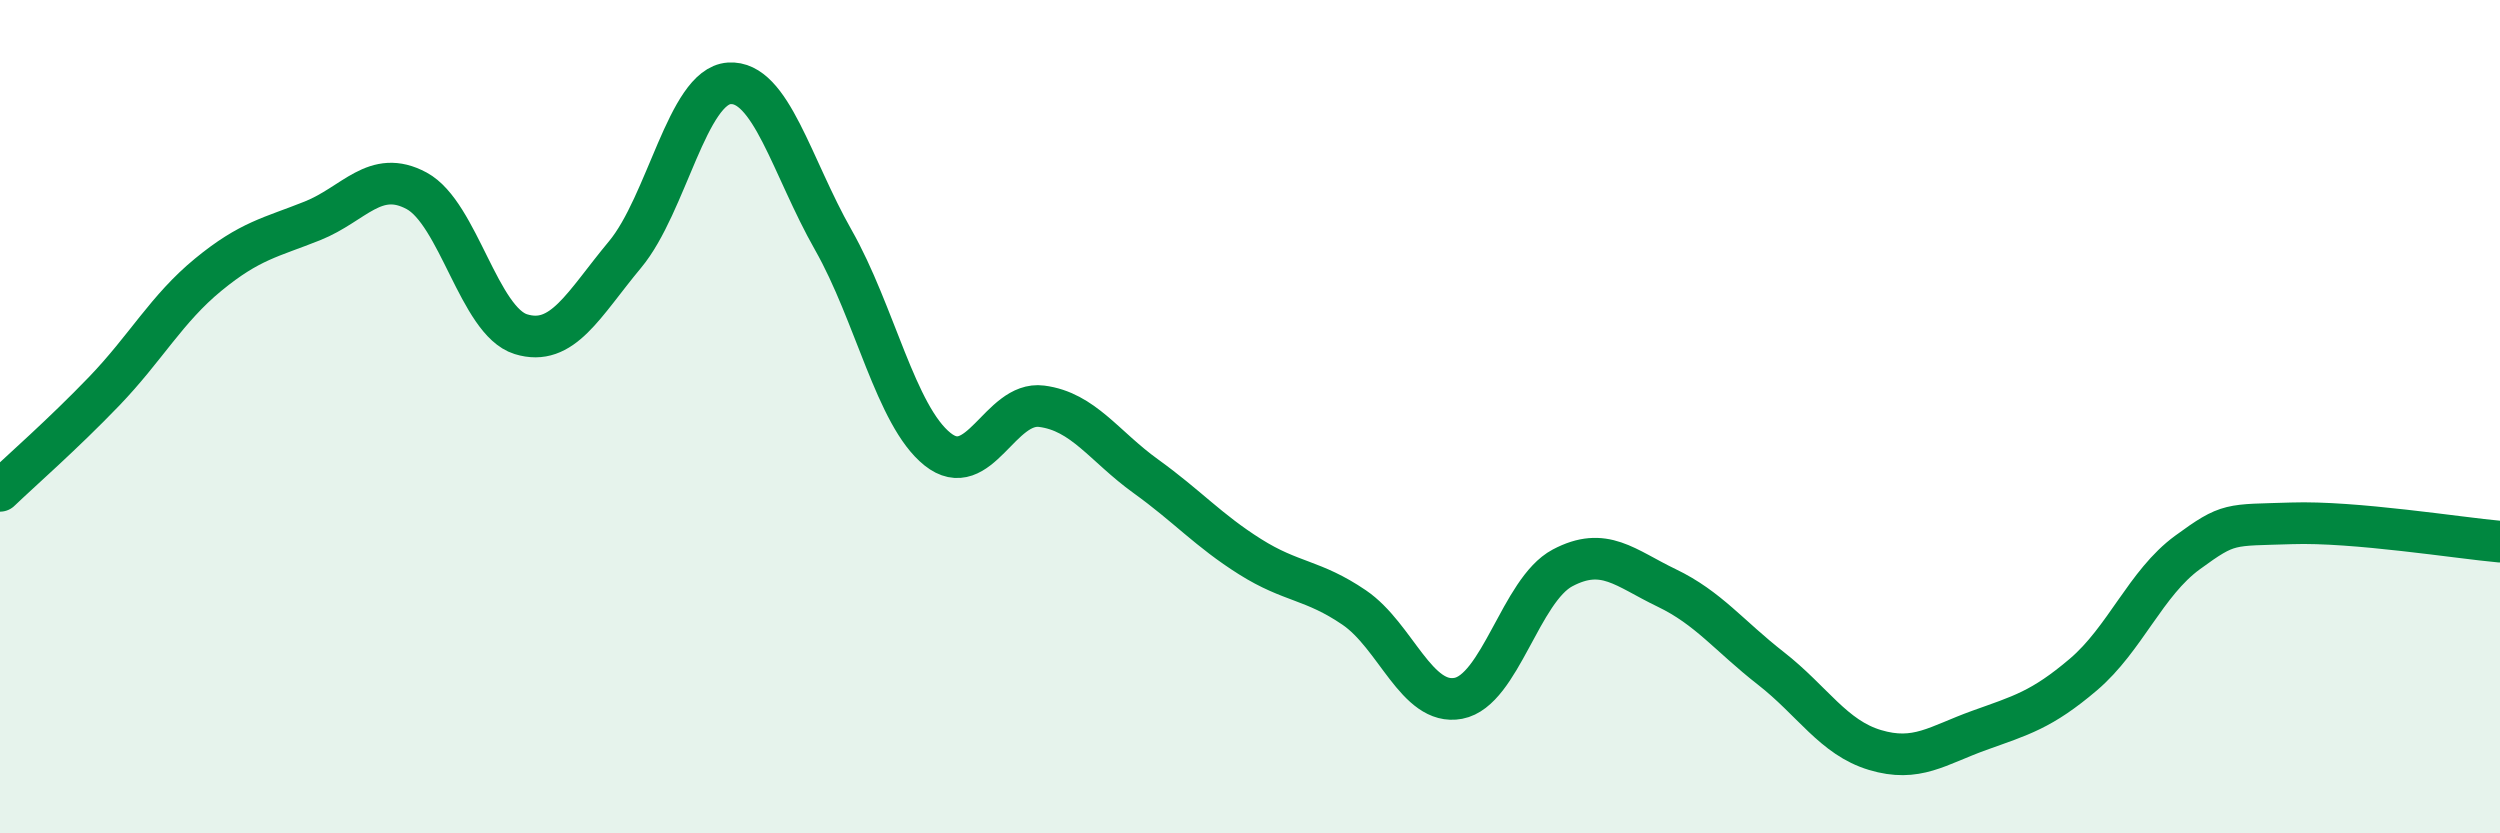 
    <svg width="60" height="20" viewBox="0 0 60 20" xmlns="http://www.w3.org/2000/svg">
      <path
        d="M 0,11.78 C 0.5,11.3 1.5,10.43 2.5,9.39 C 3.5,8.35 4,7.41 5,6.59 C 6,5.77 6.5,5.7 7.5,5.3 C 8.5,4.9 9,4.04 10,4.58 C 11,5.12 11.5,7.71 12.5,8.02 C 13.5,8.33 14,7.31 15,6.11 C 16,4.91 16.5,2.07 17.5,2 C 18.5,1.93 19,4 20,5.76 C 21,7.52 21.5,9.98 22.5,10.78 C 23.5,11.58 24,9.62 25,9.75 C 26,9.88 26.5,10.71 27.5,11.43 C 28.5,12.15 29,12.73 30,13.36 C 31,13.99 31.5,13.9 32.5,14.58 C 33.5,15.26 34,16.95 35,16.76 C 36,16.57 36.5,14.16 37.5,13.63 C 38.5,13.1 39,13.63 40,14.11 C 41,14.59 41.5,15.26 42.5,16.04 C 43.5,16.82 44,17.7 45,18 C 46,18.3 46.5,17.89 47.5,17.53 C 48.5,17.17 49,17.04 50,16.19 C 51,15.34 51.5,13.99 52.5,13.26 C 53.5,12.53 53.5,12.61 55,12.56 C 56.5,12.51 59,12.91 60,13L60 20L0 20Z"
        fill="#008740"
        opacity="0.1"
        stroke-linecap="round"
        stroke-linejoin="round"
      />
      <path
        d="M 0,11.78 C 0.5,11.3 1.5,10.43 2.5,9.39 C 3.5,8.35 4,7.41 5,6.59 C 6,5.77 6.5,5.7 7.5,5.3 C 8.5,4.9 9,4.04 10,4.58 C 11,5.12 11.5,7.71 12.5,8.02 C 13.5,8.33 14,7.31 15,6.11 C 16,4.91 16.5,2.07 17.5,2 C 18.5,1.93 19,4 20,5.76 C 21,7.52 21.5,9.98 22.5,10.78 C 23.5,11.58 24,9.62 25,9.75 C 26,9.88 26.5,10.71 27.5,11.43 C 28.5,12.15 29,12.73 30,13.36 C 31,13.99 31.5,13.9 32.5,14.58 C 33.5,15.26 34,16.95 35,16.76 C 36,16.57 36.5,14.16 37.5,13.63 C 38.5,13.1 39,13.63 40,14.11 C 41,14.59 41.5,15.26 42.5,16.04 C 43.5,16.82 44,17.7 45,18 C 46,18.3 46.5,17.89 47.5,17.53 C 48.5,17.17 49,17.04 50,16.19 C 51,15.34 51.5,13.99 52.5,13.26 C 53.5,12.53 53.5,12.61 55,12.56 C 56.5,12.51 59,12.91 60,13"
        stroke="#008740"
        stroke-width="1"
        fill="none"
        stroke-linecap="round"
        stroke-linejoin="round"
      />
    </svg>
  